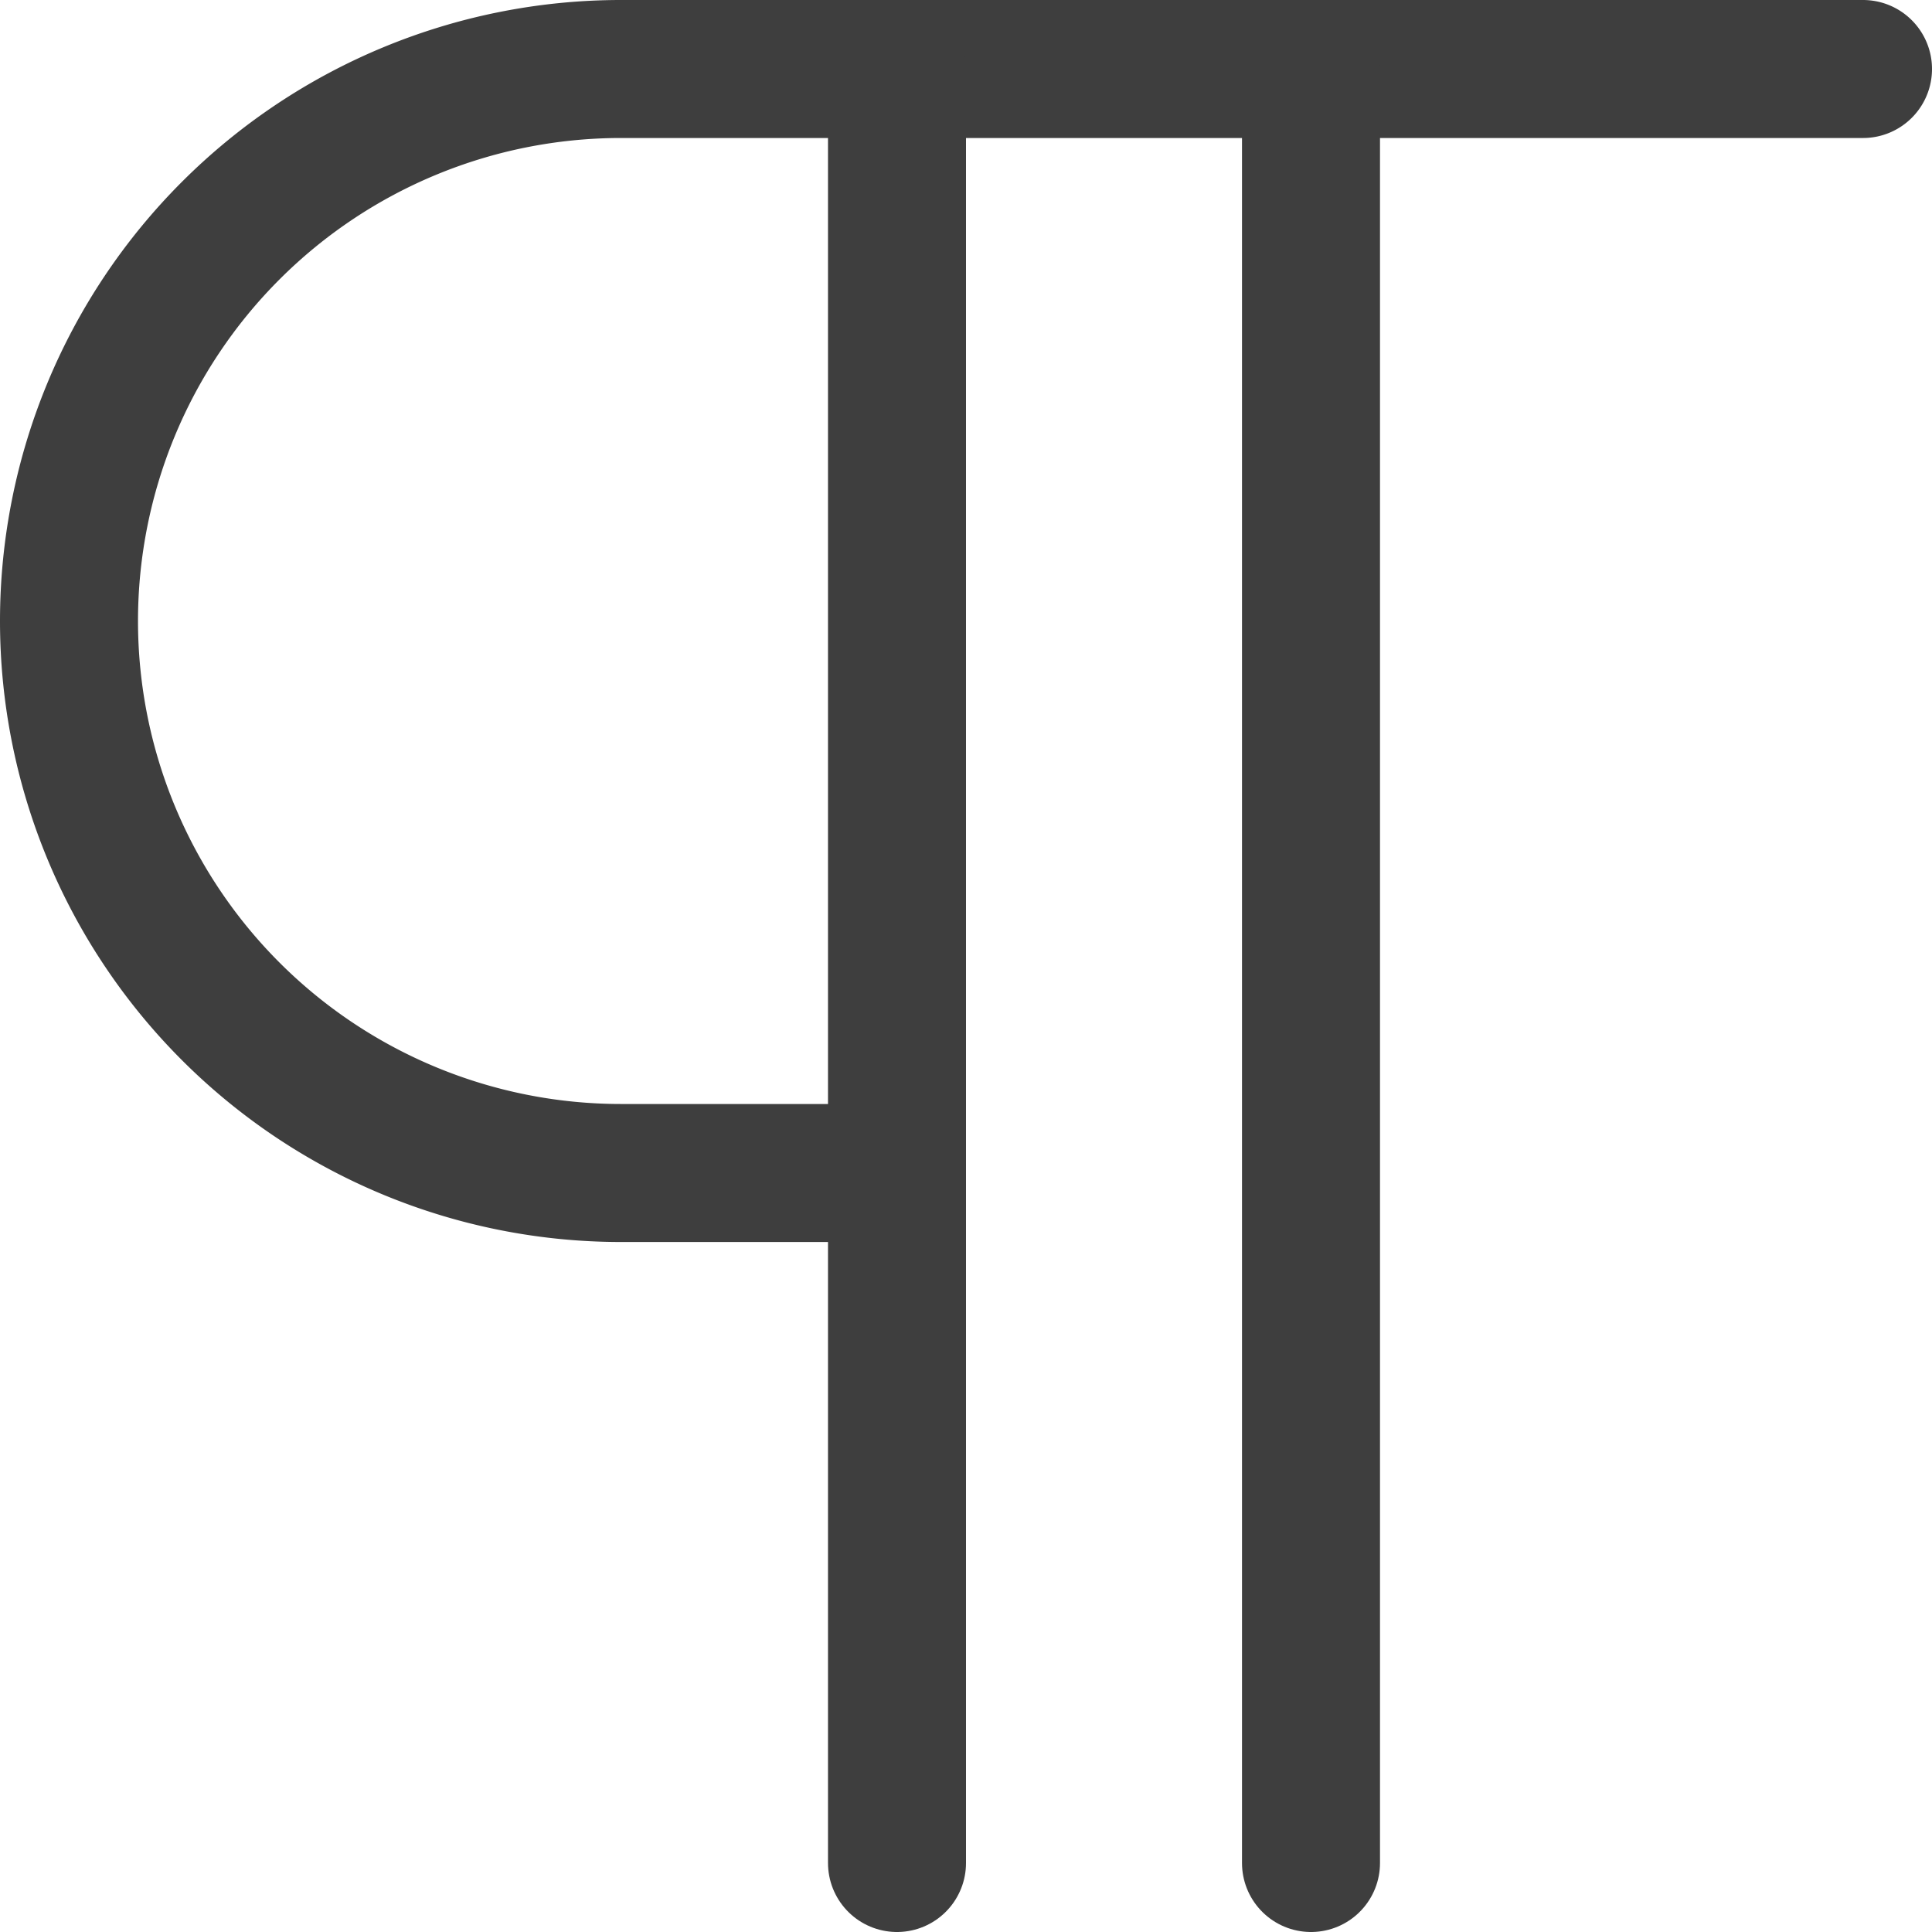 <svg xmlns="http://www.w3.org/2000/svg" fill="none" viewBox="0 0 14 14" height="48" width="48"><g id="paragraph--alignment-paragraph-formatting-text"><path id="Vector" stroke="#3e3e3e" stroke-linecap="round" stroke-linejoin="round" d="M13.5.5h-9a4 4 0 0 0 0 8h2"></path><path id="Vector_2" stroke="#3e3e3e" stroke-linecap="round" stroke-linejoin="round" d="M9.5.5v13"></path><path id="Vector_3" stroke="#3e3e3e" stroke-linecap="round" stroke-linejoin="round" d="M6.5.5v13"></path></g></svg>